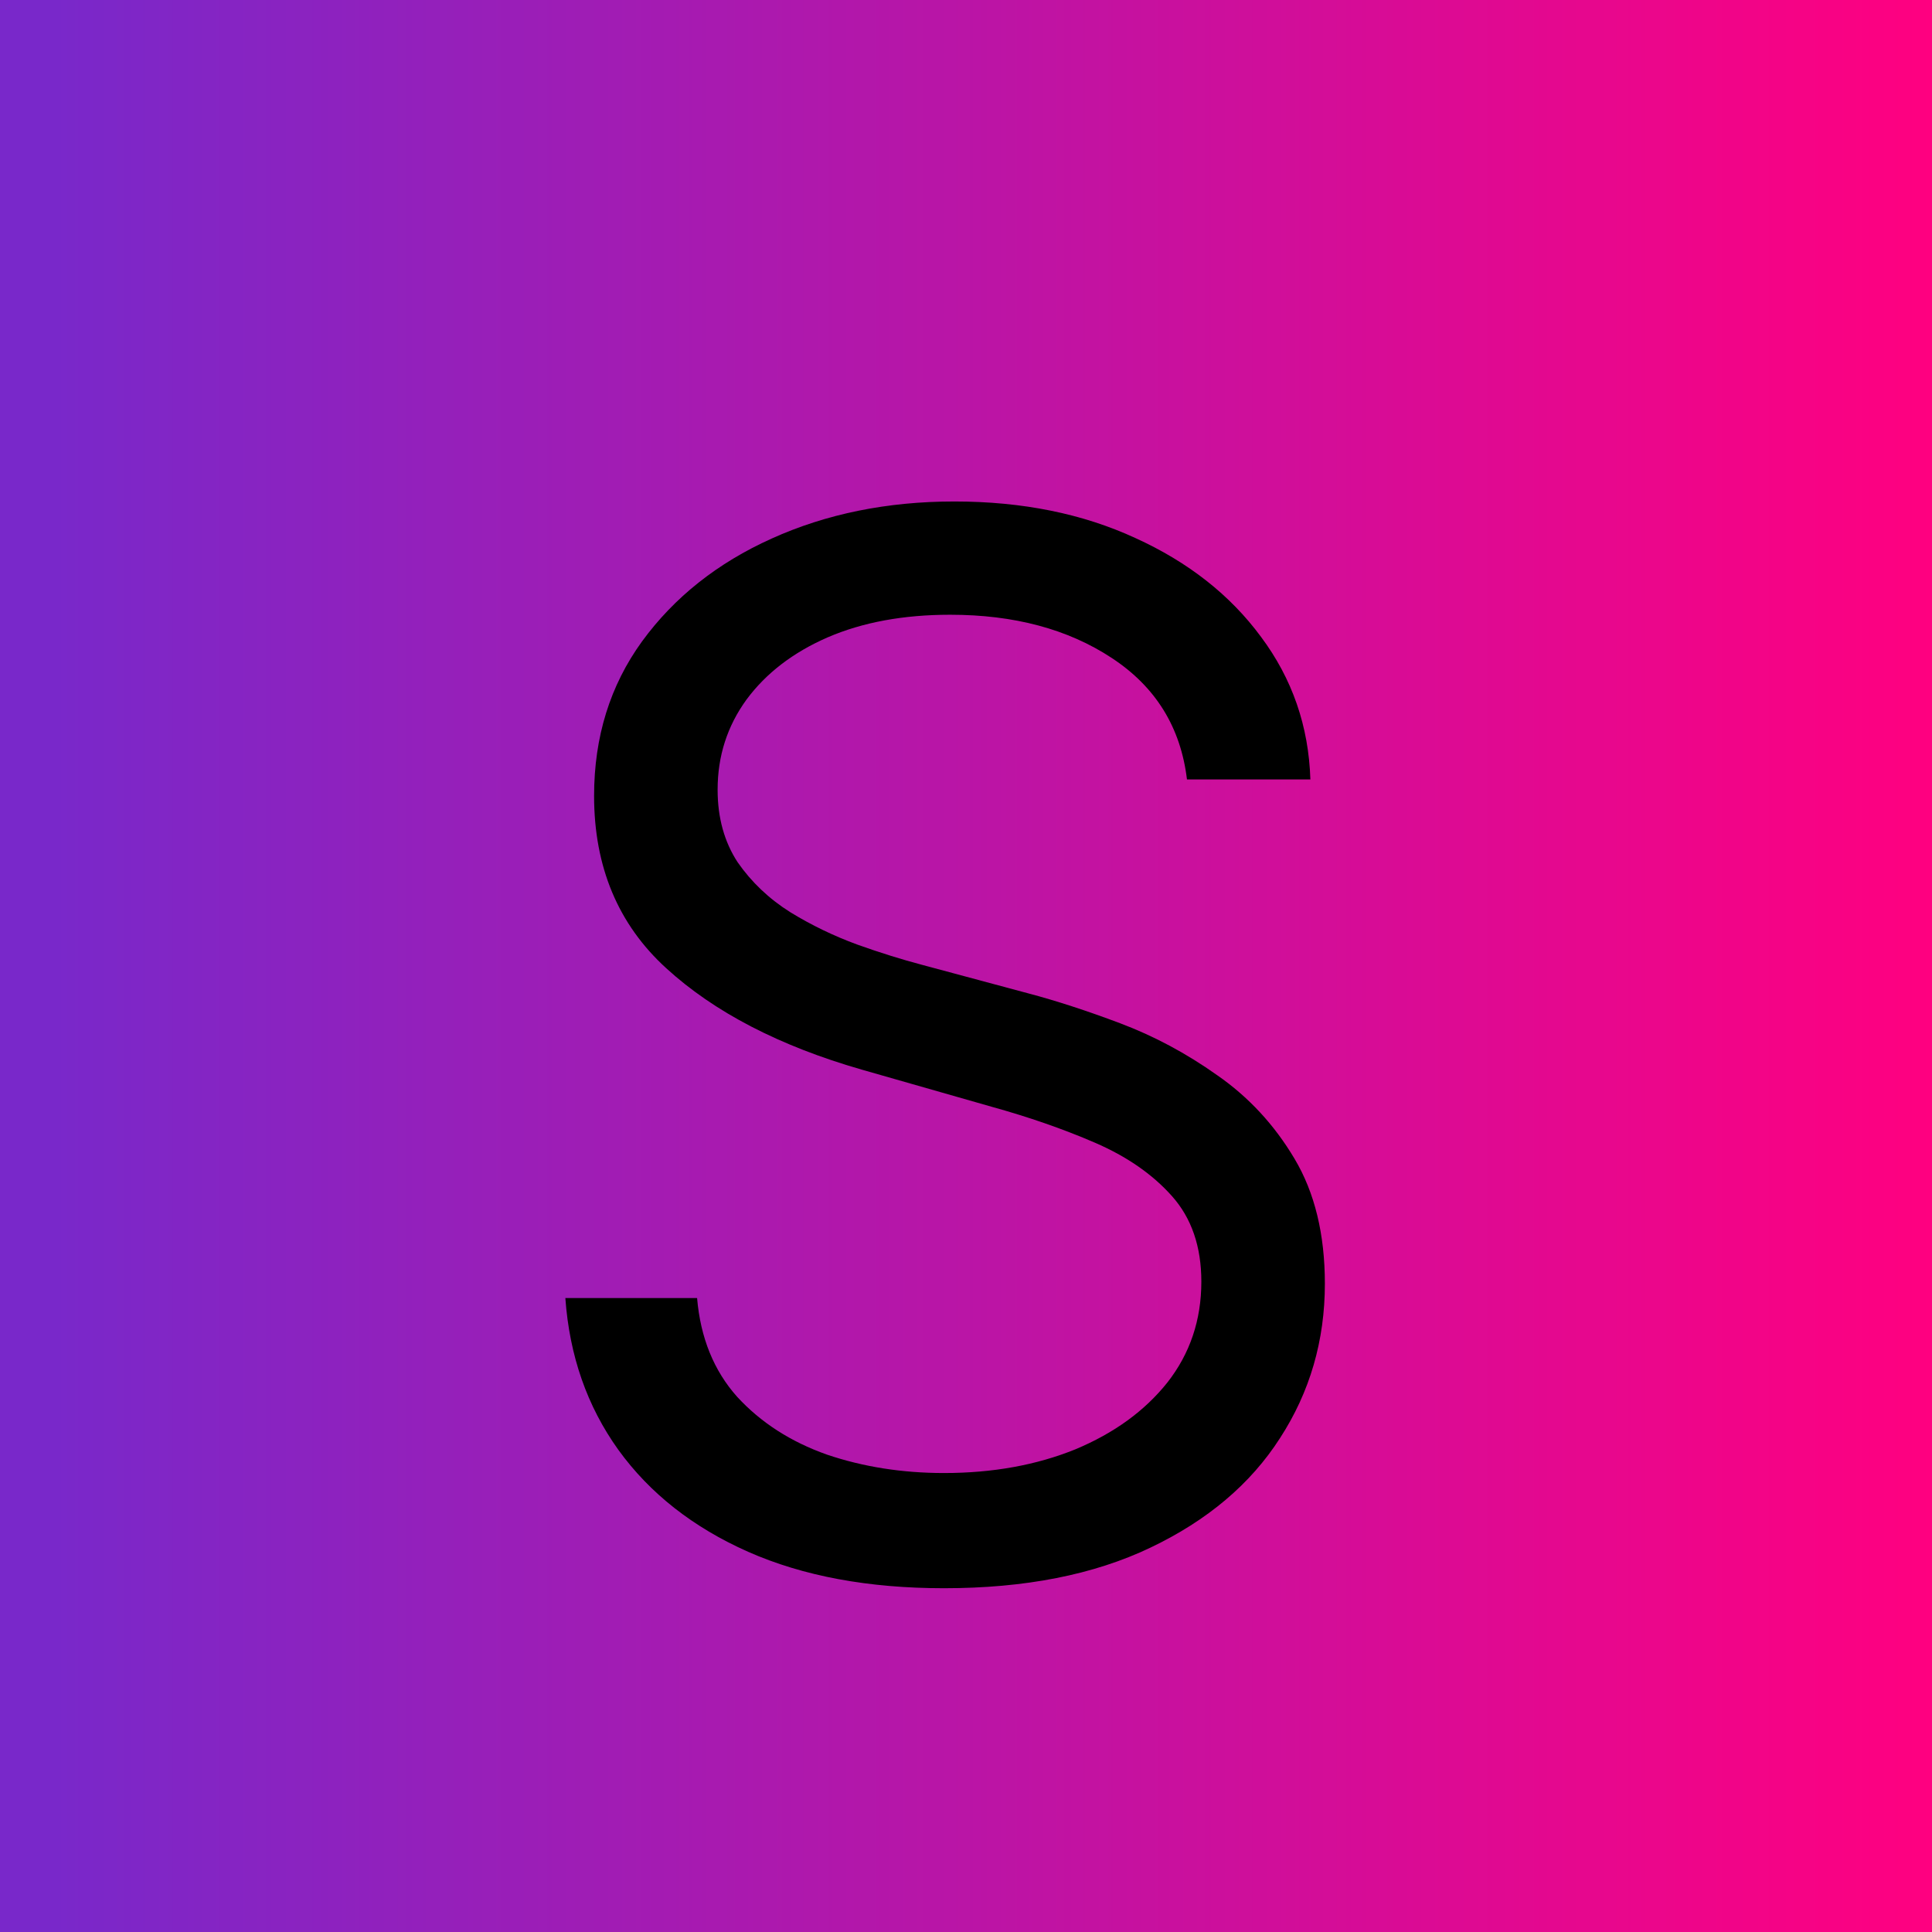 <svg width="16" height="16" viewBox="0 0 16 16" fill="none" xmlns="http://www.w3.org/2000/svg">
<rect width="16" height="16" fill="url(#paint0_linear_3_4)"/>
<path d="M9.83 6.455C9.778 6.023 9.571 5.688 9.207 5.449C8.844 5.21 8.398 5.091 7.869 5.091C7.483 5.091 7.145 5.153 6.855 5.278C6.568 5.403 6.344 5.575 6.182 5.794C6.023 6.013 5.943 6.261 5.943 6.54C5.943 6.773 5.999 6.973 6.109 7.141C6.223 7.305 6.368 7.443 6.544 7.554C6.72 7.662 6.905 7.751 7.098 7.822C7.291 7.891 7.469 7.946 7.631 7.989L8.517 8.227C8.744 8.287 8.997 8.369 9.276 8.474C9.557 8.58 9.825 8.723 10.081 8.905C10.339 9.084 10.553 9.314 10.72 9.595C10.888 9.876 10.972 10.222 10.972 10.631C10.972 11.102 10.848 11.528 10.601 11.909C10.357 12.29 9.999 12.592 9.527 12.817C9.058 13.041 8.489 13.153 7.818 13.153C7.193 13.153 6.652 13.053 6.195 12.851C5.74 12.649 5.382 12.368 5.121 12.007C4.862 11.646 4.716 11.227 4.682 10.75H5.773C5.801 11.079 5.912 11.352 6.105 11.568C6.301 11.781 6.548 11.94 6.847 12.046C7.148 12.148 7.472 12.199 7.818 12.199C8.222 12.199 8.584 12.133 8.905 12.003C9.226 11.869 9.48 11.685 9.668 11.449C9.855 11.21 9.949 10.932 9.949 10.614C9.949 10.324 9.868 10.088 9.706 9.906C9.544 9.724 9.331 9.577 9.067 9.463C8.803 9.349 8.517 9.25 8.21 9.165L7.136 8.858C6.455 8.662 5.915 8.382 5.517 8.018C5.119 7.655 4.92 7.179 4.92 6.591C4.92 6.102 5.053 5.676 5.317 5.312C5.584 4.946 5.942 4.662 6.391 4.46C6.842 4.256 7.347 4.153 7.903 4.153C8.466 4.153 8.966 4.254 9.403 4.456C9.841 4.655 10.188 4.928 10.443 5.274C10.702 5.621 10.838 6.014 10.852 6.455H9.83Z" fill="black"/>
<defs>
<linearGradient id="paint0_linear_3_4" x1="-0.5" y1="7" x2="16" y2="7" gradientUnits="userSpaceOnUse">
<stop offset="0.058" stop-color="#7928CA"/>
<stop offset="1" stop-color="#FF0080"/>
</linearGradient>
</defs>
</svg>
